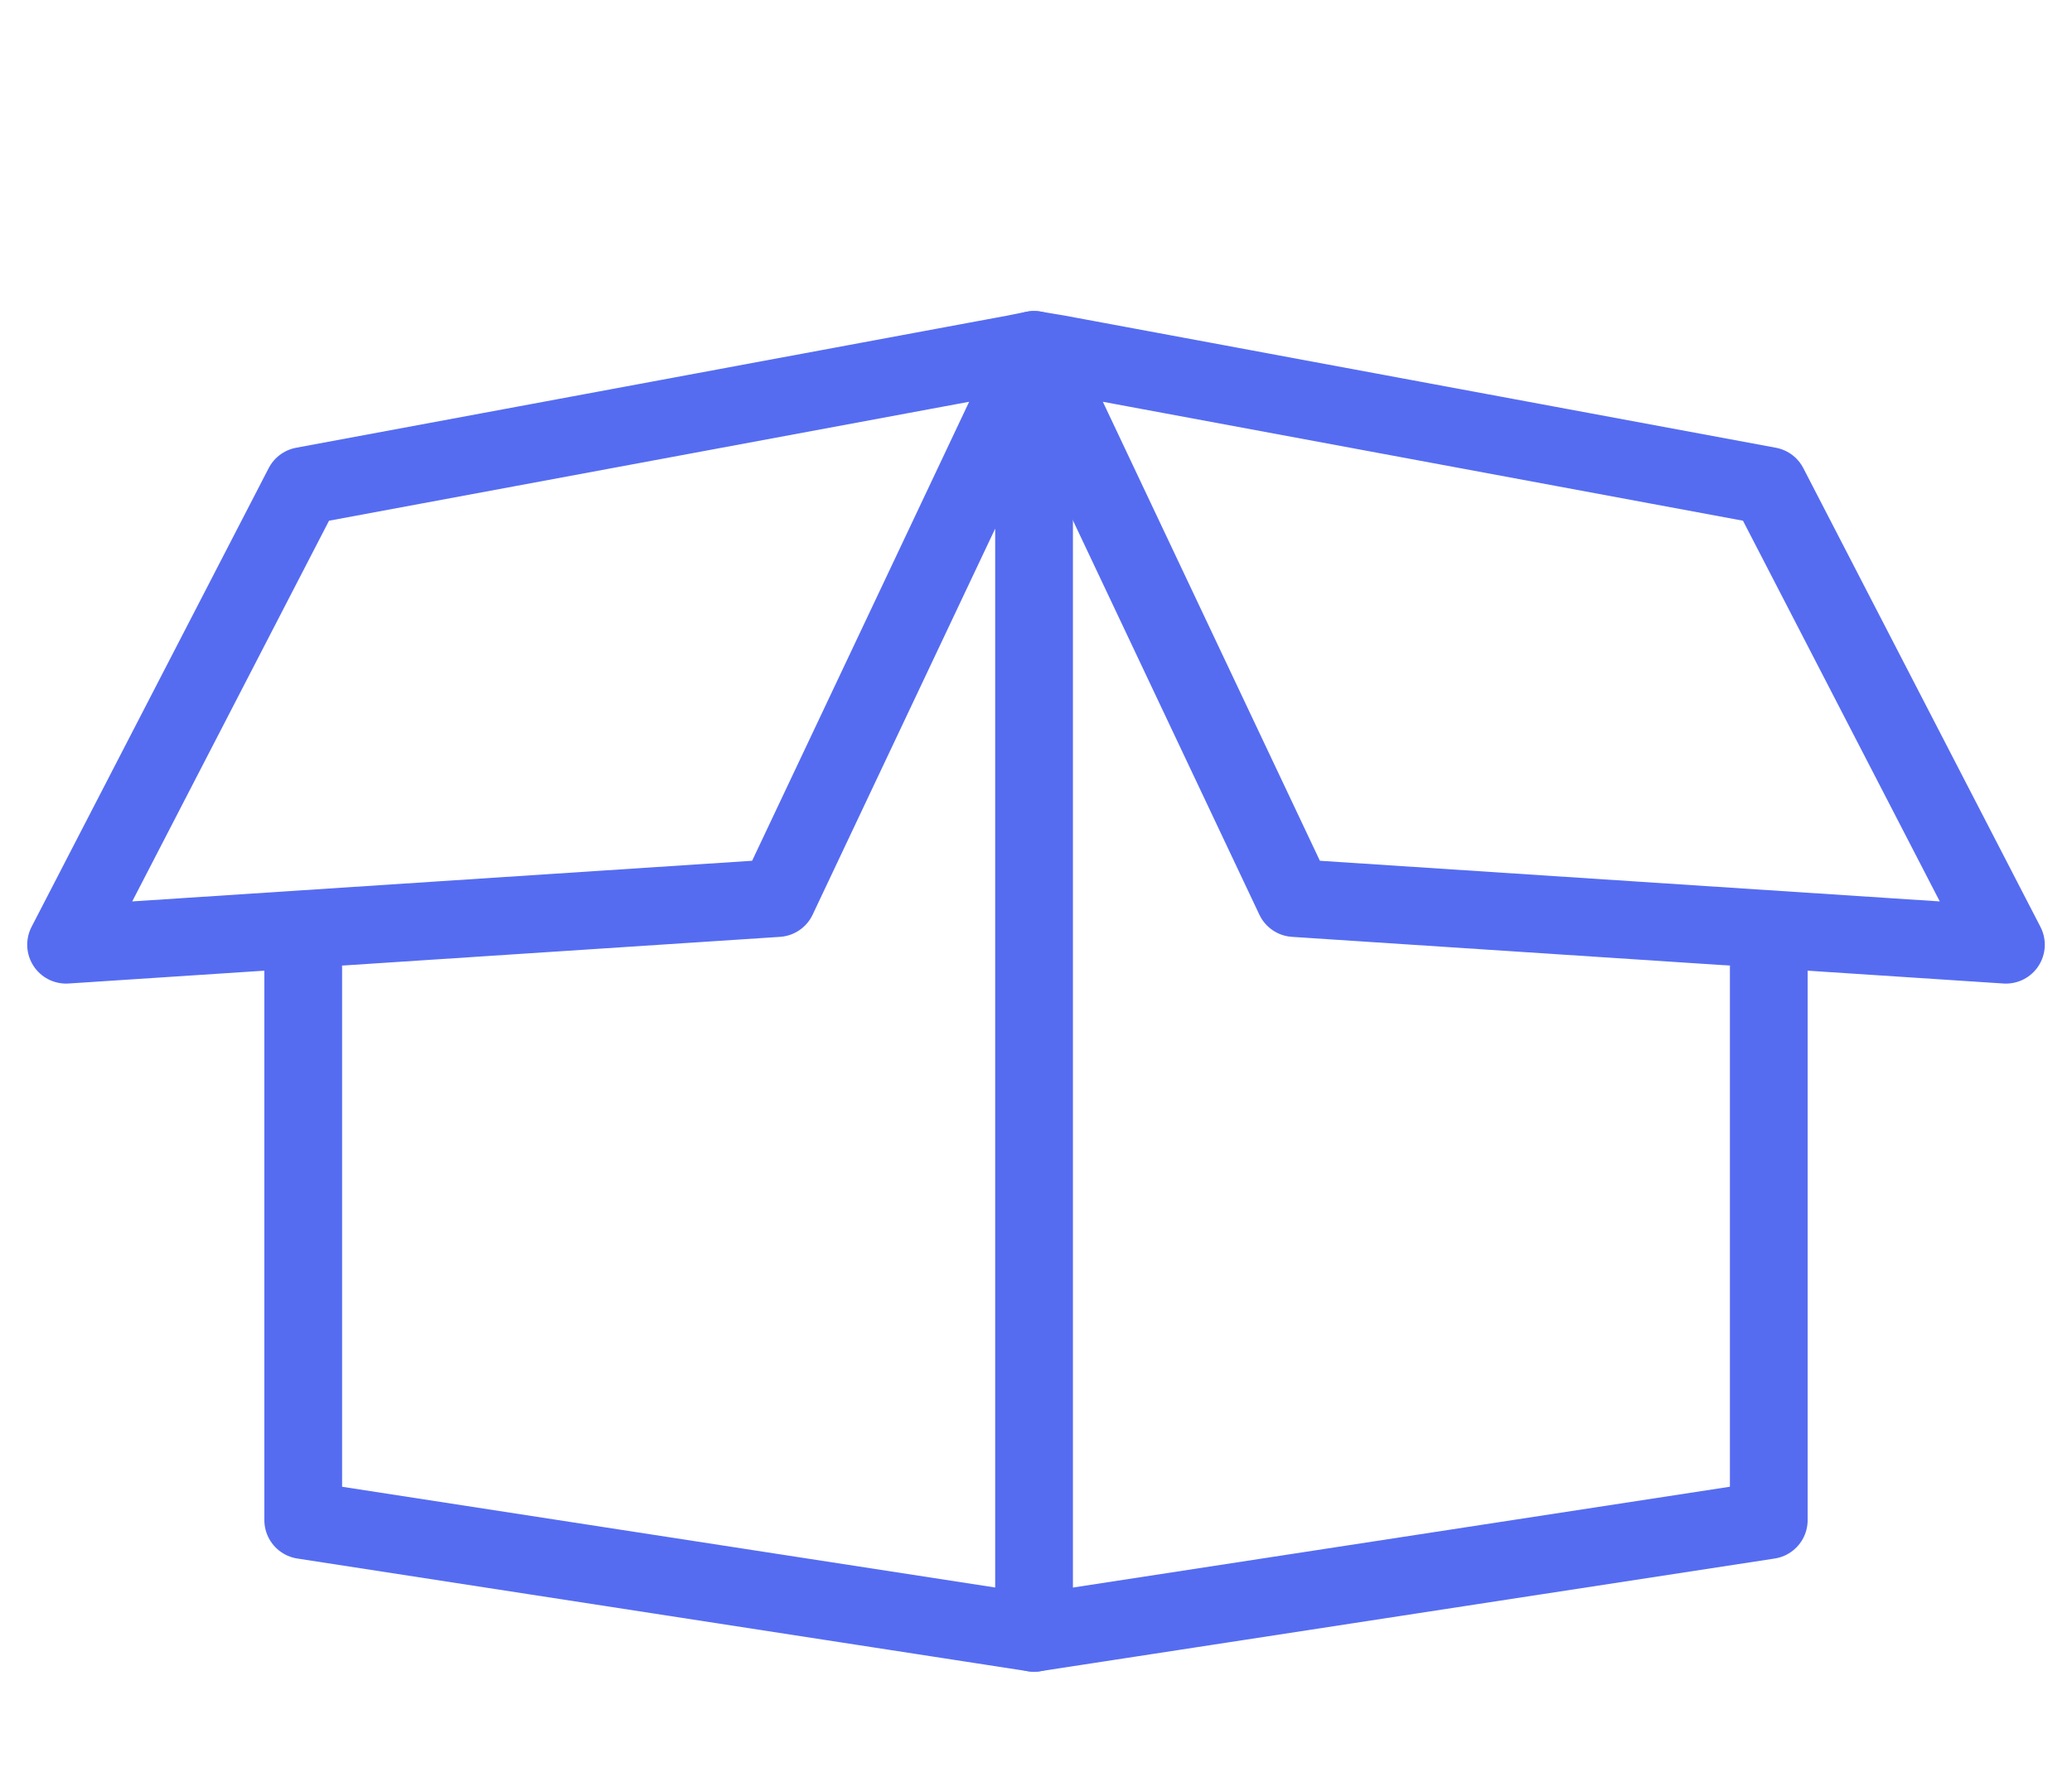 <?xml version="1.0" encoding="utf-8"?>
<svg xmlns="http://www.w3.org/2000/svg" xmlns:xlink="http://www.w3.org/1999/xlink" version="1.1" id="Layer_1" x="0px" y="0px" viewBox="0 0 53.3 46.1" style="enable-background:new 0 0 53.3 46.1;">
<style type="text/css">
	.st0{fill:none;stroke:#556CF1;stroke-width:2;stroke-linecap:round;stroke-linejoin:round;stroke-miterlimit:10;}
</style>
<g>
	<g>
		<polyline class="st0" points="26.6,9 27.2,9.1 45.5,12.5 51.6,24.3 33.3,23.1 27.2,10.2"/>
		<polyline class="st0" points="45.5,24.9 45.5,39.1 26.6,42"/>
	</g>
	<polyline class="st0" points="7.8,24.9 7.8,39.1 26.6,42 26.6,9 26.1,9.1 7.8,12.5 1.7,24.3 20,23.1 26.1,10.2"/>
</g>
</svg>